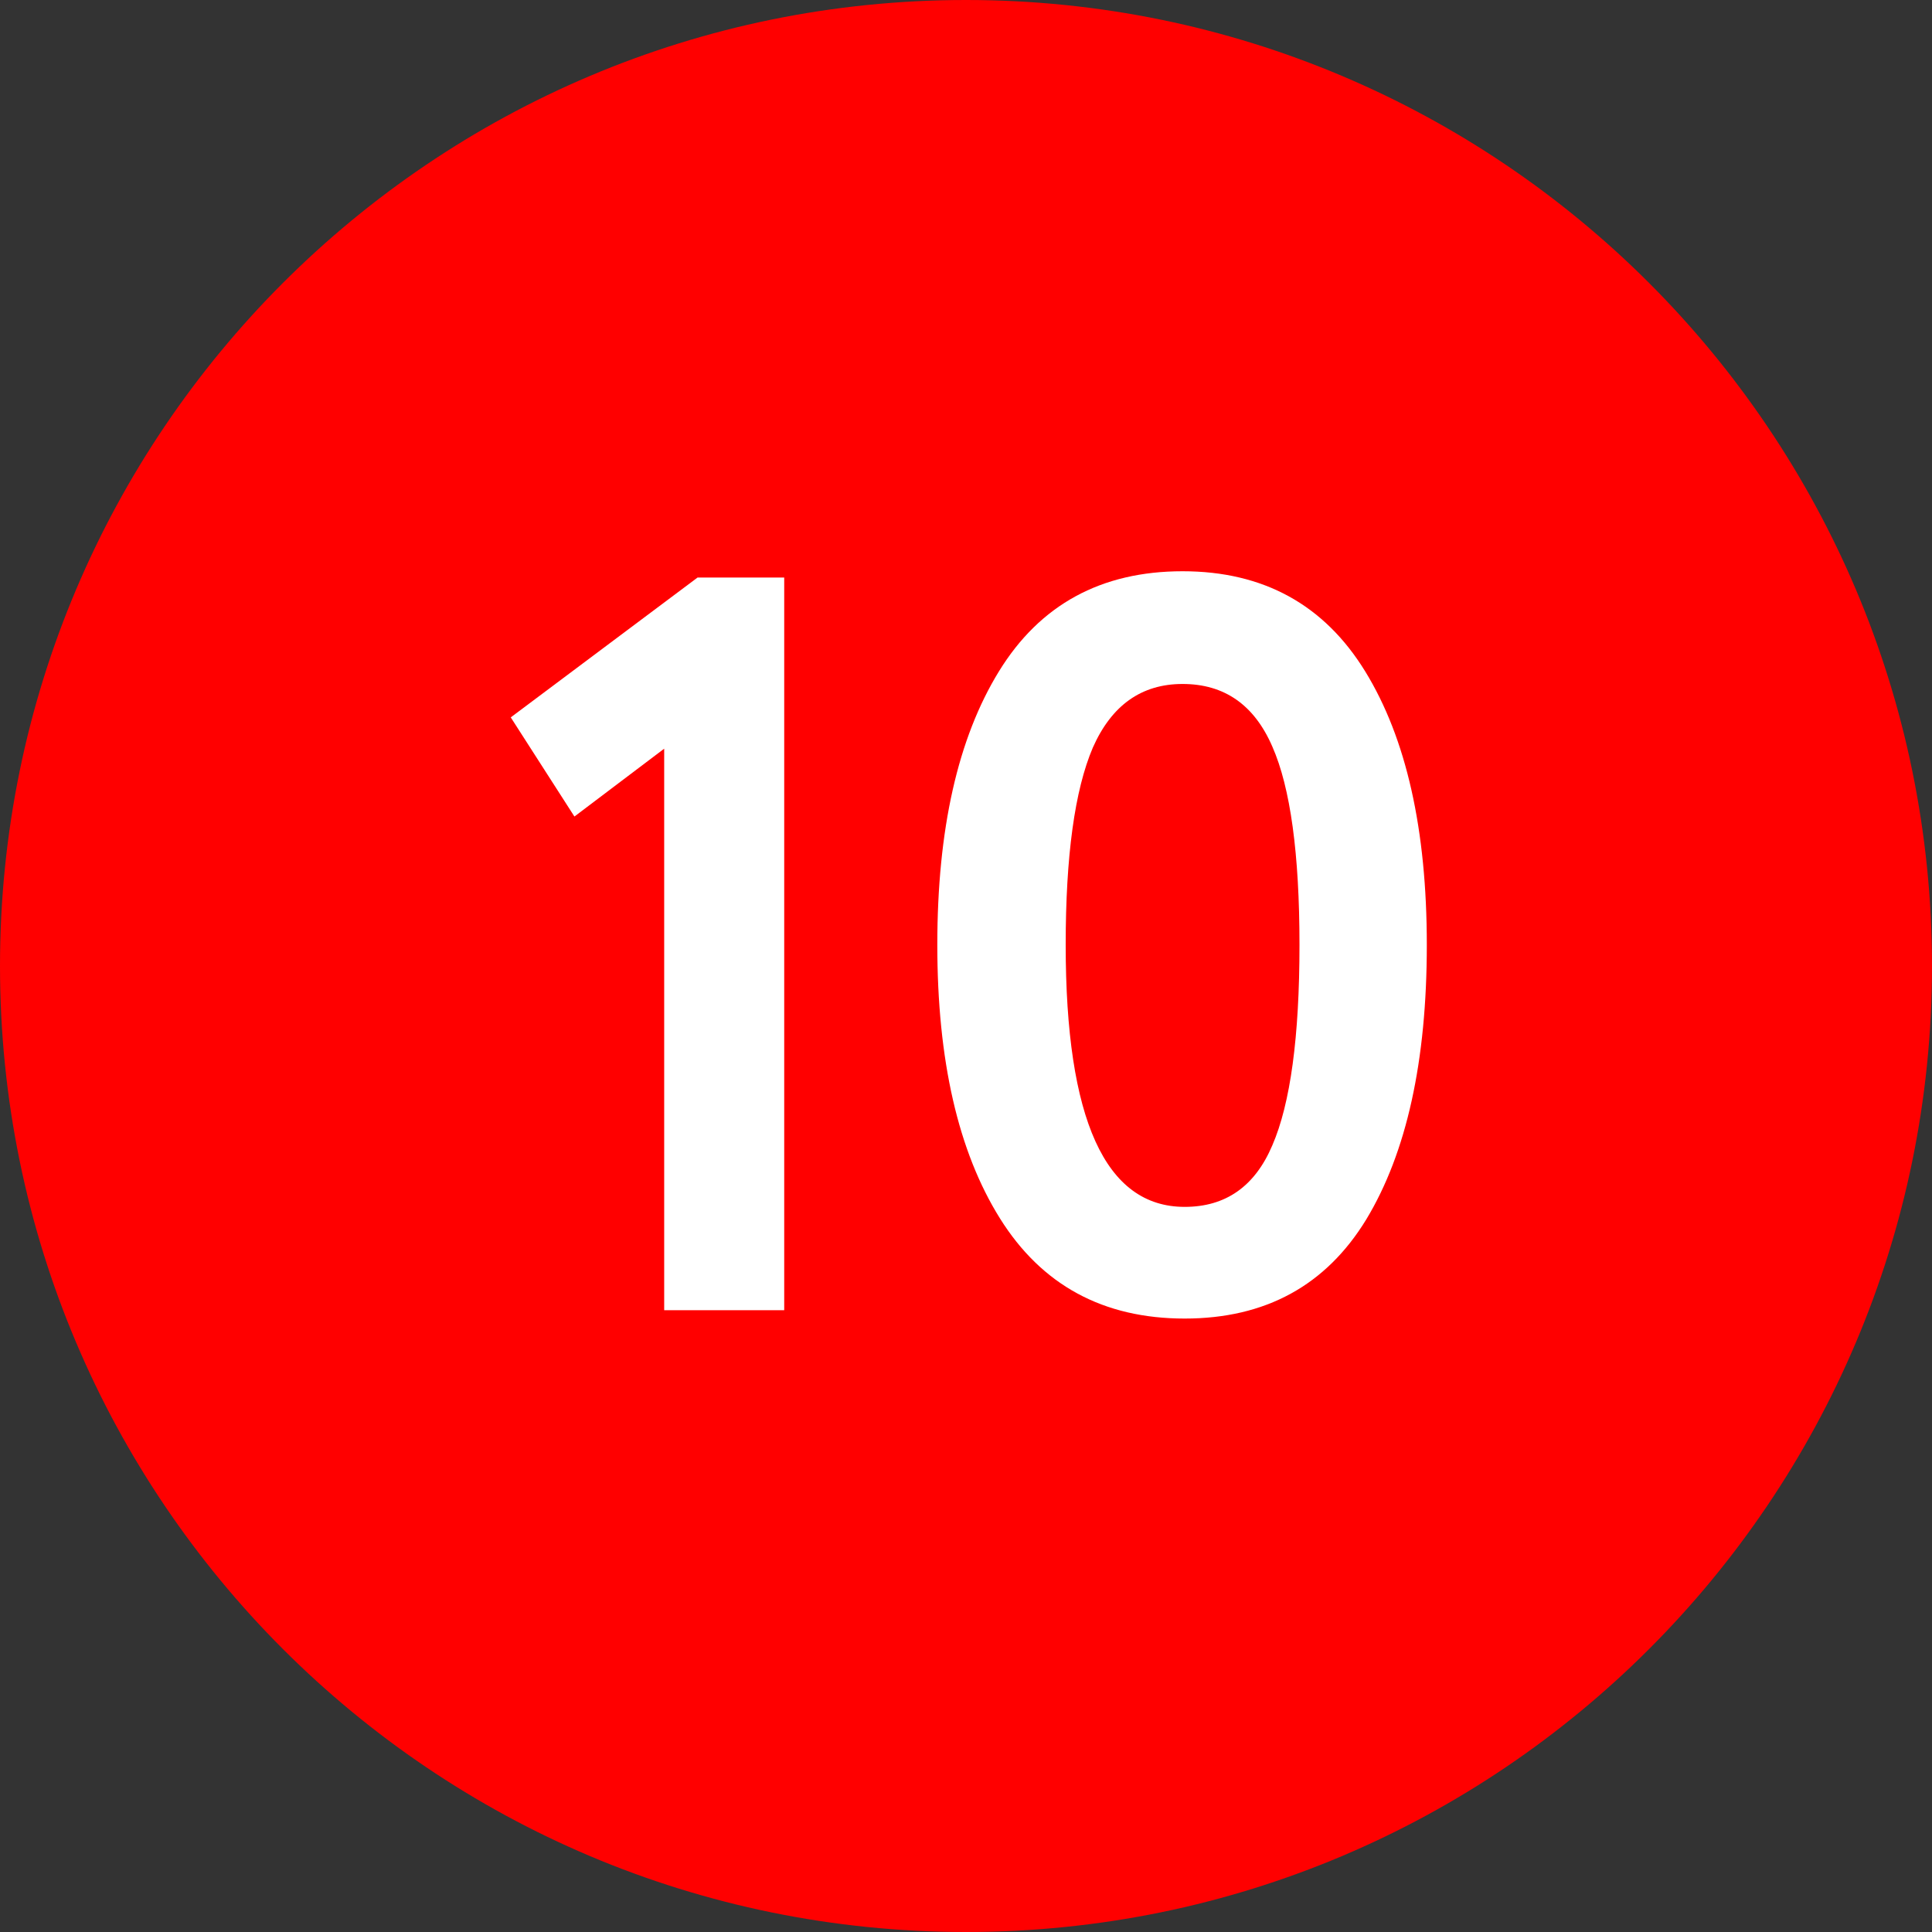 <svg xmlns="http://www.w3.org/2000/svg" width="87" height="87" viewBox="0 0 87 87" fill="none"><rect x="0" y="0" width="87" height="87" fill="#333333" stroke="none"/><g clip-path="url(#clip0_670_2)"><path d="M43.5 87C67.524 87 87 67.524 87 43.5C87 19.476 67.524 0 43.5 0C19.476 0 0 19.476 0 43.5C0 67.524 19.476 87 43.5 87Z" fill="#FF0000"></path><path d="M23 32.304L31.413 26.006H35.314V59H29.909V33.714L25.867 36.769L23 32.304Z" fill="white"></path><path d="M45.028 54.864C43.148 51.856 42.208 47.752 42.208 42.55C42.208 37.349 43.132 33.244 44.981 30.236C46.829 27.228 49.587 25.724 53.253 25.724C56.887 25.724 59.629 27.228 61.478 30.236C63.326 33.244 64.251 37.349 64.251 42.55C64.251 47.783 63.342 51.903 61.525 54.911C59.707 57.888 56.981 59.376 53.347 59.376C49.681 59.376 46.908 57.872 45.028 54.864ZM47.989 42.55C47.989 50.415 49.775 54.347 53.347 54.347C55.195 54.347 56.511 53.423 57.295 51.574C58.109 49.694 58.517 46.686 58.517 42.55C58.517 38.446 58.109 35.469 57.295 33.62C56.48 31.74 55.133 30.8 53.253 30.8C51.404 30.8 50.057 31.756 49.211 33.667C48.396 35.578 47.989 38.539 47.989 42.55Z" fill="white"></path></g><defs><clipPath id="clip0_670_2"><rect width="87" height="87" fill="white"></rect></clipPath></defs></svg>